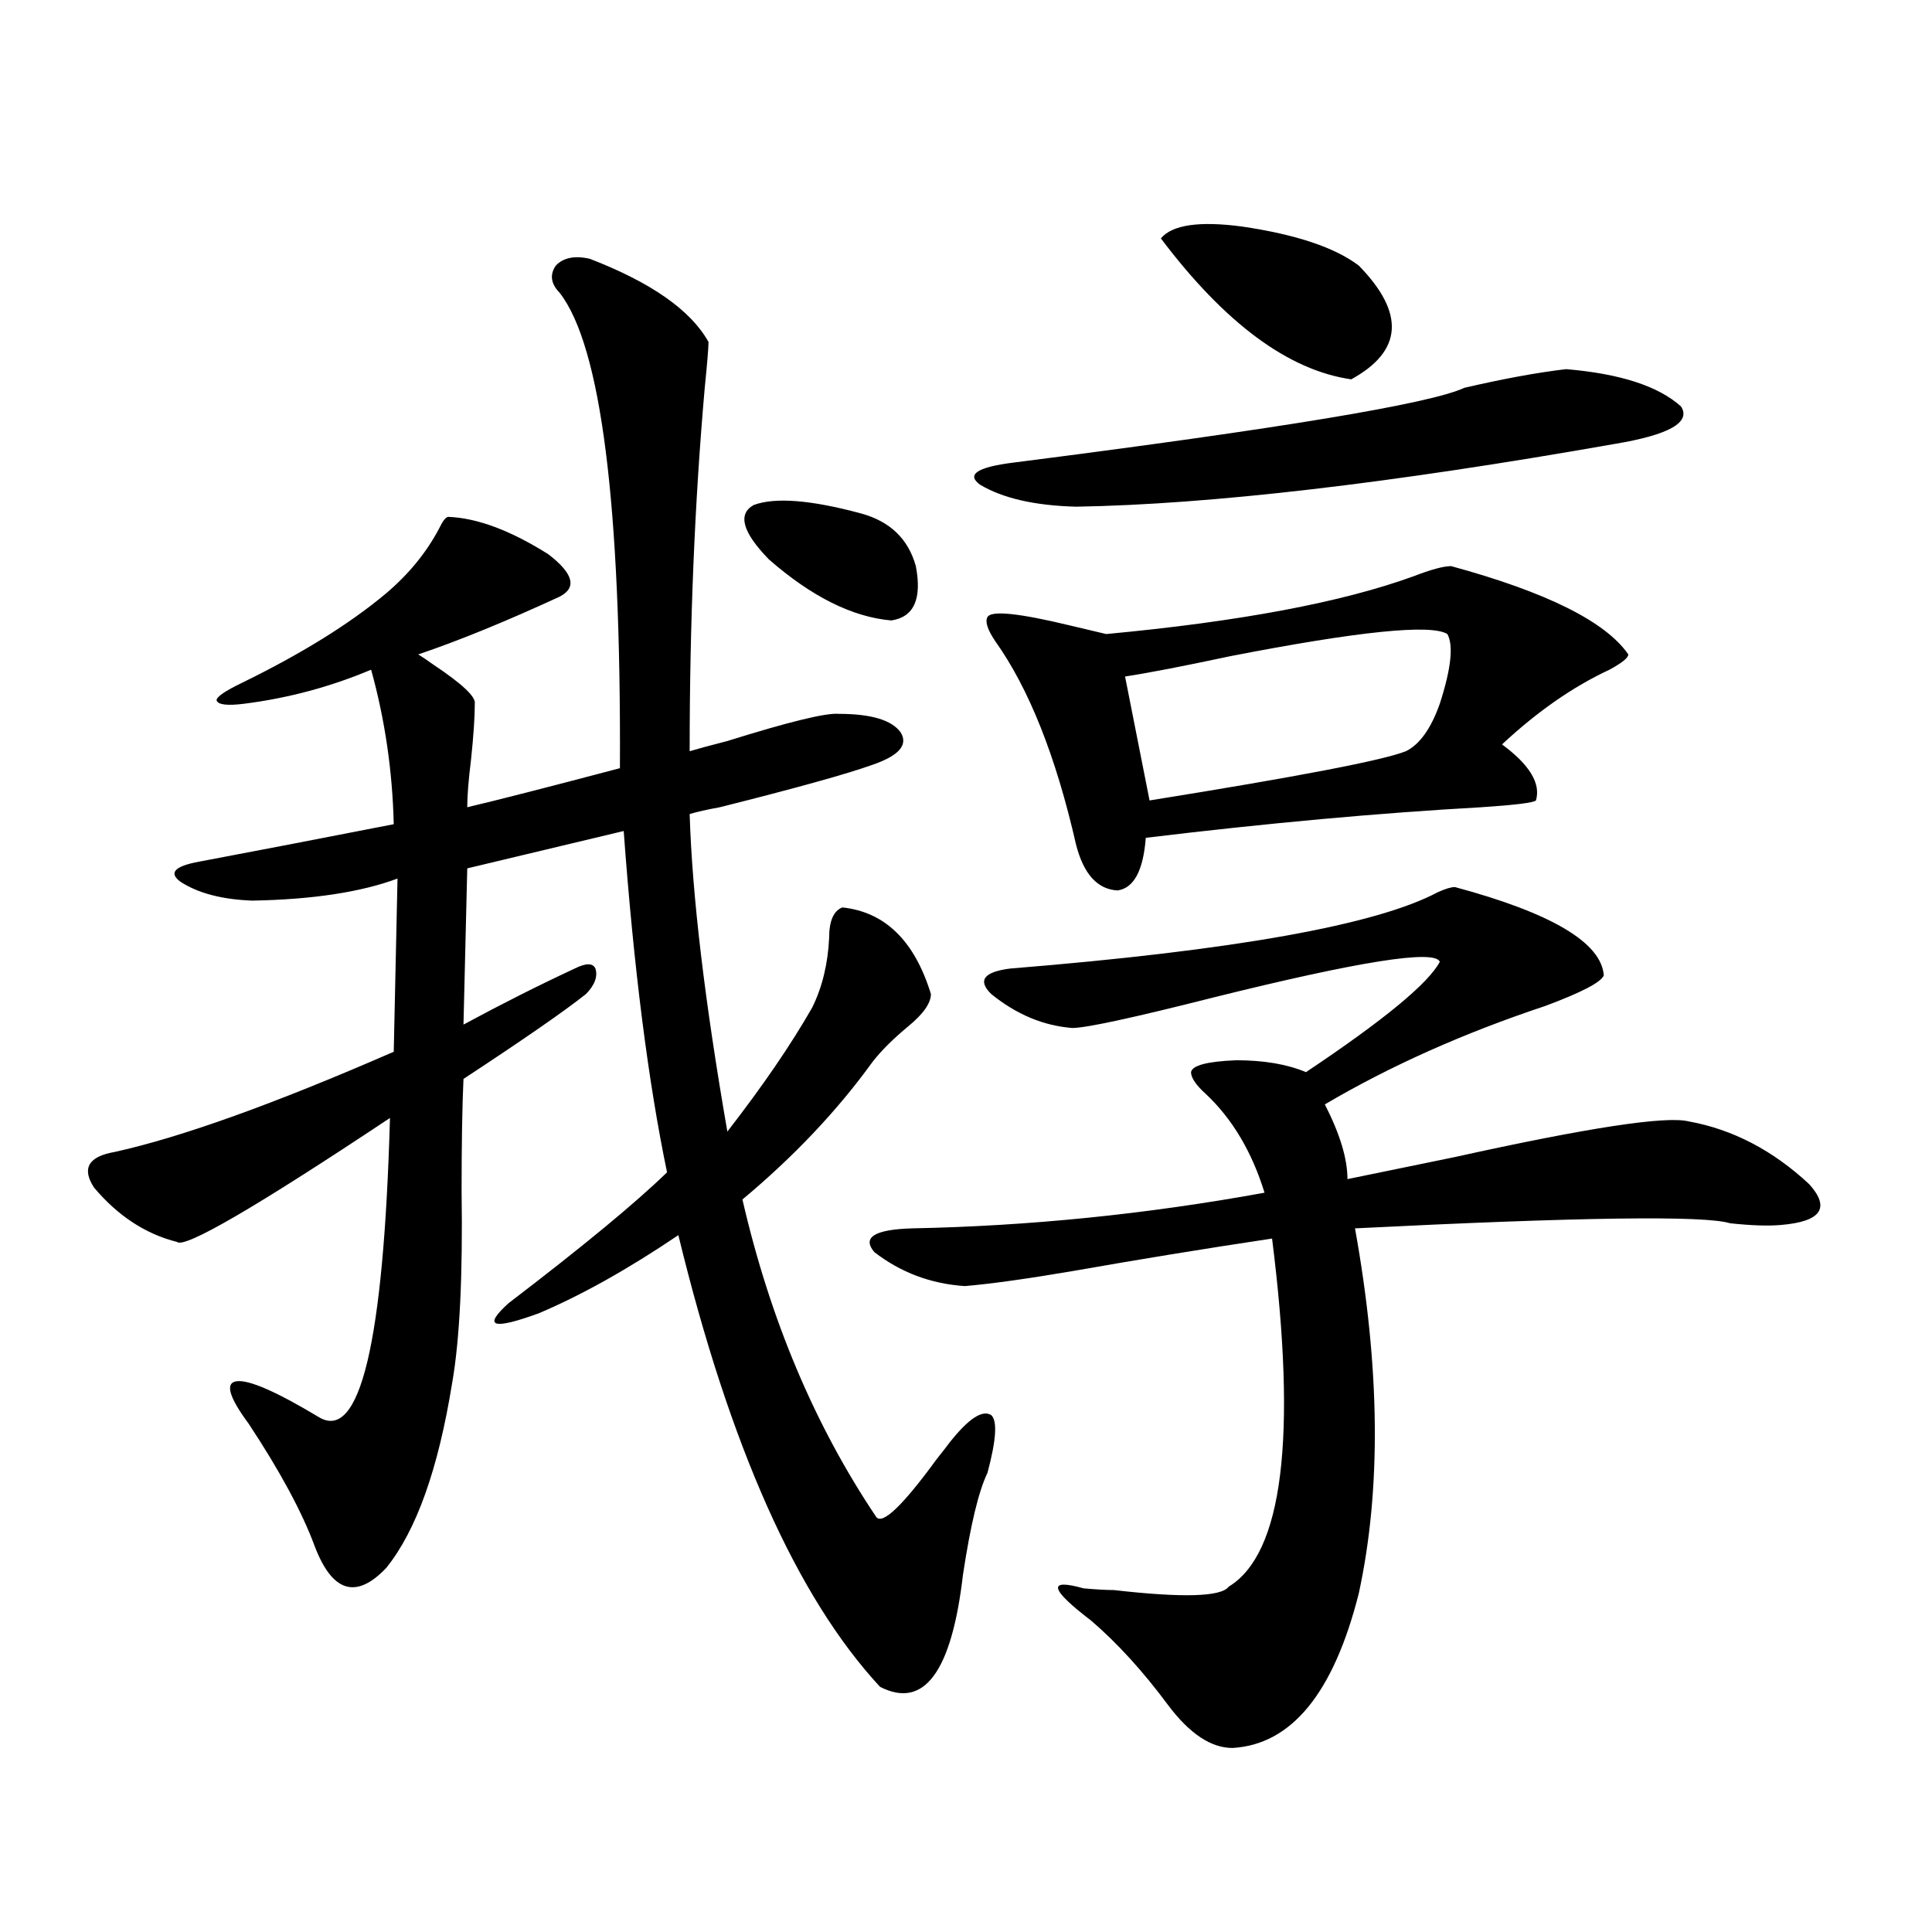 <?xml version="1.0" encoding="utf-8"?>
<!-- Generator: Adobe Illustrator 16.0.0, SVG Export Plug-In . SVG Version: 6.00 Build 0)  -->
<!DOCTYPE svg PUBLIC "-//W3C//DTD SVG 1.1//EN" "http://www.w3.org/Graphics/SVG/1.1/DTD/svg11.dtd">
<svg version="1.1" id="图层_1" xmlns="http://www.w3.org/2000/svg" xmlns:xlink="http://www.w3.org/1999/xlink" x="0px" y="0px"
	 width="1000px" height="1000px" viewBox="0 0 1000 1000" enable-background="new 0 0 1000 1000" xml:space="preserve">
<path d="M305.261,133.941c31.859,12.305,52.347,26.669,61.462,43.066c0,2.938-0.655,10.849-1.951,23.73
	c-5.213,59.188-7.805,121.88-7.805,188.086c3.902-1.167,10.396-2.925,19.512-5.273c31.859-9.956,51.051-14.64,57.56-14.063
	c16.905,0,27.637,3.228,32.194,9.668c3.902,6.454-0.976,12.017-14.634,16.699c-13.018,4.696-39.358,12.017-79.022,21.973
	c-6.509,1.181-11.707,2.349-15.609,3.516c1.296,42.188,7.805,96.981,19.512,164.355c18.201-23.429,32.835-44.824,43.901-64.16
	c5.198-10.547,8.125-22.55,8.78-36.035c0-8.789,2.271-14.063,6.829-15.82c22.104,2.349,37.393,17.29,45.853,44.824
	c0,4.696-3.902,10.259-11.707,16.699c-7.805,6.454-13.993,12.606-18.536,18.457c-18.216,25.2-40.654,48.931-67.315,71.191
	c14.299,62.114,37.393,116.895,69.267,164.355c3.247,4.106,13.658-5.851,31.219-29.883c3.247-4.093,5.519-7.031,6.829-8.789
	c9.756-12.305,16.905-16.987,21.463-14.063c3.247,2.938,2.592,12.896-1.951,29.883c-4.558,9.38-8.78,26.958-12.683,52.734
	c-5.854,50.386-20.167,69.722-42.926,58.008c-42.926-46.294-77.727-124.214-104.388-233.789
	c-26.021,17.578-50.09,31.063-72.193,40.43c-24.069,8.789-29.268,7.031-15.609-5.273c38.368-29.292,65.685-51.855,81.949-67.676
	c-9.756-46.87-17.24-105.757-22.438-176.66l-80.974,19.336l-1.951,80.859c19.512-10.547,38.688-20.215,57.56-29.004
	c5.854-2.925,9.421-2.925,10.731,0c1.296,4.106-0.335,8.501-4.878,13.184c-11.066,8.789-32.194,23.442-63.413,43.945
	c-0.655,14.063-0.976,33.398-0.976,58.008c0.641,43.945-0.976,77.056-4.878,99.316c-7.164,44.536-18.536,76.465-34.146,95.801
	c-15.609,16.397-27.972,12.593-37.072-11.426c-6.509-17.578-17.896-38.672-34.146-63.281c-10.411-14.063-12.362-21.382-5.854-21.973
	c6.494-0.577,20.487,5.575,41.95,18.457c21.463,13.485,33.811-38.081,37.072-154.688c-69.602,46.294-106.339,67.676-110.241,64.16
	c-16.265-4.093-30.578-13.472-42.926-28.125c-6.509-9.956-2.927-16.108,10.731-18.457c34.466-7.608,82.59-24.897,144.387-51.855
	l1.951-89.648c-18.871,7.031-43.901,10.849-75.12,11.426c-15.609-0.577-27.972-3.804-37.072-9.668
	c-6.509-4.683-3.262-8.198,9.756-10.547c27.957-5.273,61.462-11.714,100.485-19.336c-0.655-27.534-4.558-54.19-11.707-79.98
	c-20.822,8.789-42.605,14.653-65.364,17.578c-9.115,1.181-13.993,0.591-14.634-1.758c0-1.758,4.223-4.683,12.683-8.789
	c31.219-15.229,56.249-30.762,75.12-46.582c11.707-9.956,20.808-21.094,27.316-33.398c1.951-4.093,3.567-6.152,4.878-6.152
	c14.954,0.591,32.194,7.031,51.706,19.336c13.003,9.97,14.954,17.29,5.854,21.973c-27.972,12.896-52.361,22.852-73.169,29.883
	c1.951,1.181,4.543,2.938,7.805,5.273c14.954,9.97,22.104,16.699,21.463,20.215c0,7.031-0.655,16.699-1.951,29.004
	c-1.311,10.547-1.951,18.759-1.951,24.609c14.954-3.516,41.295-10.245,79.022-20.215c0.641-136.52-9.756-218.546-31.219-246.094
	c-4.558-4.684-5.213-9.366-1.951-14.063C291.603,133.364,297.456,132.184,305.261,133.941z M397.941,289.508
	c-13.658-14.063-16.265-23.429-7.805-28.125c11.052-4.093,29.588-2.637,55.608,4.395c14.954,4.106,24.39,13.184,28.292,27.246
	c3.247,17.001-0.976,26.367-12.683,28.125C441.188,319.391,420.045,308.844,397.941,289.508z M753.055,459.137
	c50.075,13.485,75.761,28.716,77.071,45.703c-1.311,3.516-11.387,8.789-30.243,15.82c-42.285,14.063-80.333,31.063-114.144,50.977
	c7.805,15.243,11.707,28.125,11.707,38.672c14.299-2.925,32.835-6.729,55.608-11.426c68.932-15.229,109.266-21.382,120.973-18.457
	c22.759,4.106,43.566,14.941,62.438,32.52c11.052,12.305,6.174,19.336-14.634,21.094c-6.509,0.591-15.289,0.302-26.341-0.879
	c-13.018-4.093-77.727-3.214-194.142,2.637c13.003,72.07,13.658,135.063,1.951,188.965c-13.018,51.554-34.801,78.223-65.364,79.98
	c-11.066,0-22.118-7.333-33.17-21.973c-13.018-17.578-26.341-32.231-39.999-43.945c-21.463-16.397-22.773-21.973-3.902-16.699
	c6.494,0.591,11.707,0.879,15.609,0.879c35.762,4.093,55.608,3.516,59.511-1.758c27.957-16.987,35.441-77.042,22.438-180.176
	c-35.121,5.273-69.267,10.849-102.437,16.699c-24.069,4.106-42.926,6.743-56.584,7.91c-17.561-1.167-33.17-7.031-46.828-17.578
	c-6.509-7.608,0-11.714,19.512-12.305c60.486-1.167,121.293-7.319,182.435-18.457c-6.509-21.094-16.585-38.081-30.243-50.977
	c-5.213-4.683-7.805-8.487-7.805-11.426c0.641-3.516,8.445-5.562,23.414-6.152c14.299,0,26.341,2.06,36.097,6.152
	c40.319-26.944,63.413-45.991,69.267-57.129c-2.606-6.44-41.63-0.288-117.07,18.457c-41.63,10.547-66.02,15.82-73.169,15.82
	c-14.969-1.167-28.947-7.031-41.95-17.578c-7.164-7.031-3.902-11.426,9.756-13.184c115.76-9.366,189.584-22.55,221.458-39.551
	C748.177,460.016,751.104,459.137,753.055,459.137z M810.614,191.07c27.957,2.348,47.804,8.789,59.511,19.336
	c5.198,8.212-6.188,14.652-34.146,19.336c-116.43,20.517-209.431,31.352-279.018,32.52c-21.463-0.577-38.048-4.395-49.755-11.426
	c-7.164-5.273-1.311-9.078,17.561-11.426c137.878-17.578,215.604-30.46,233.165-38.672
	C778.085,196.055,795.646,192.828,810.614,191.07z M751.104,293.023c49.42,13.485,79.998,28.716,91.705,45.703
	c0,1.758-3.262,4.395-9.756,7.91c-18.871,8.789-37.407,21.685-55.608,38.672c14.299,10.547,20.152,20.215,17.561,29.004
	c-1.311,1.181-10.731,2.349-28.292,3.516c-52.682,2.938-110.576,8.212-173.654,15.82c-1.311,17.001-6.188,26.079-14.634,27.246
	c-10.411-0.577-17.561-8.487-21.463-23.73c-10.411-45.703-24.39-80.859-41.95-105.469c-3.902-5.851-5.213-9.956-3.902-12.305
	c1.951-3.516,16.25-2.046,42.926,4.395c9.756,2.349,15.93,3.817,18.536,4.395c68.932-6.44,121.948-16.397,159.021-29.883
	C740.692,294.781,747.201,293.023,751.104,293.023z M749.152,328.18c-8.46-5.273-45.853-1.456-112.192,11.426
	c-24.725,5.273-42.926,8.789-54.633,10.547l12.683,64.16c76.736-12.305,120.973-20.792,132.68-25.488
	c7.149-3.516,13.003-11.714,17.561-24.609C751.104,346.06,752.399,334.044,749.152,328.18z M600.863,123.395
	c5.854-7.031,19.832-9.078,41.95-6.152c27.957,4.105,48.124,10.849,60.486,20.215c24.055,24.609,22.759,44.247-3.902,58.887
	C666.868,191.66,634.033,167.34,600.863,123.395z"/>
</svg>
